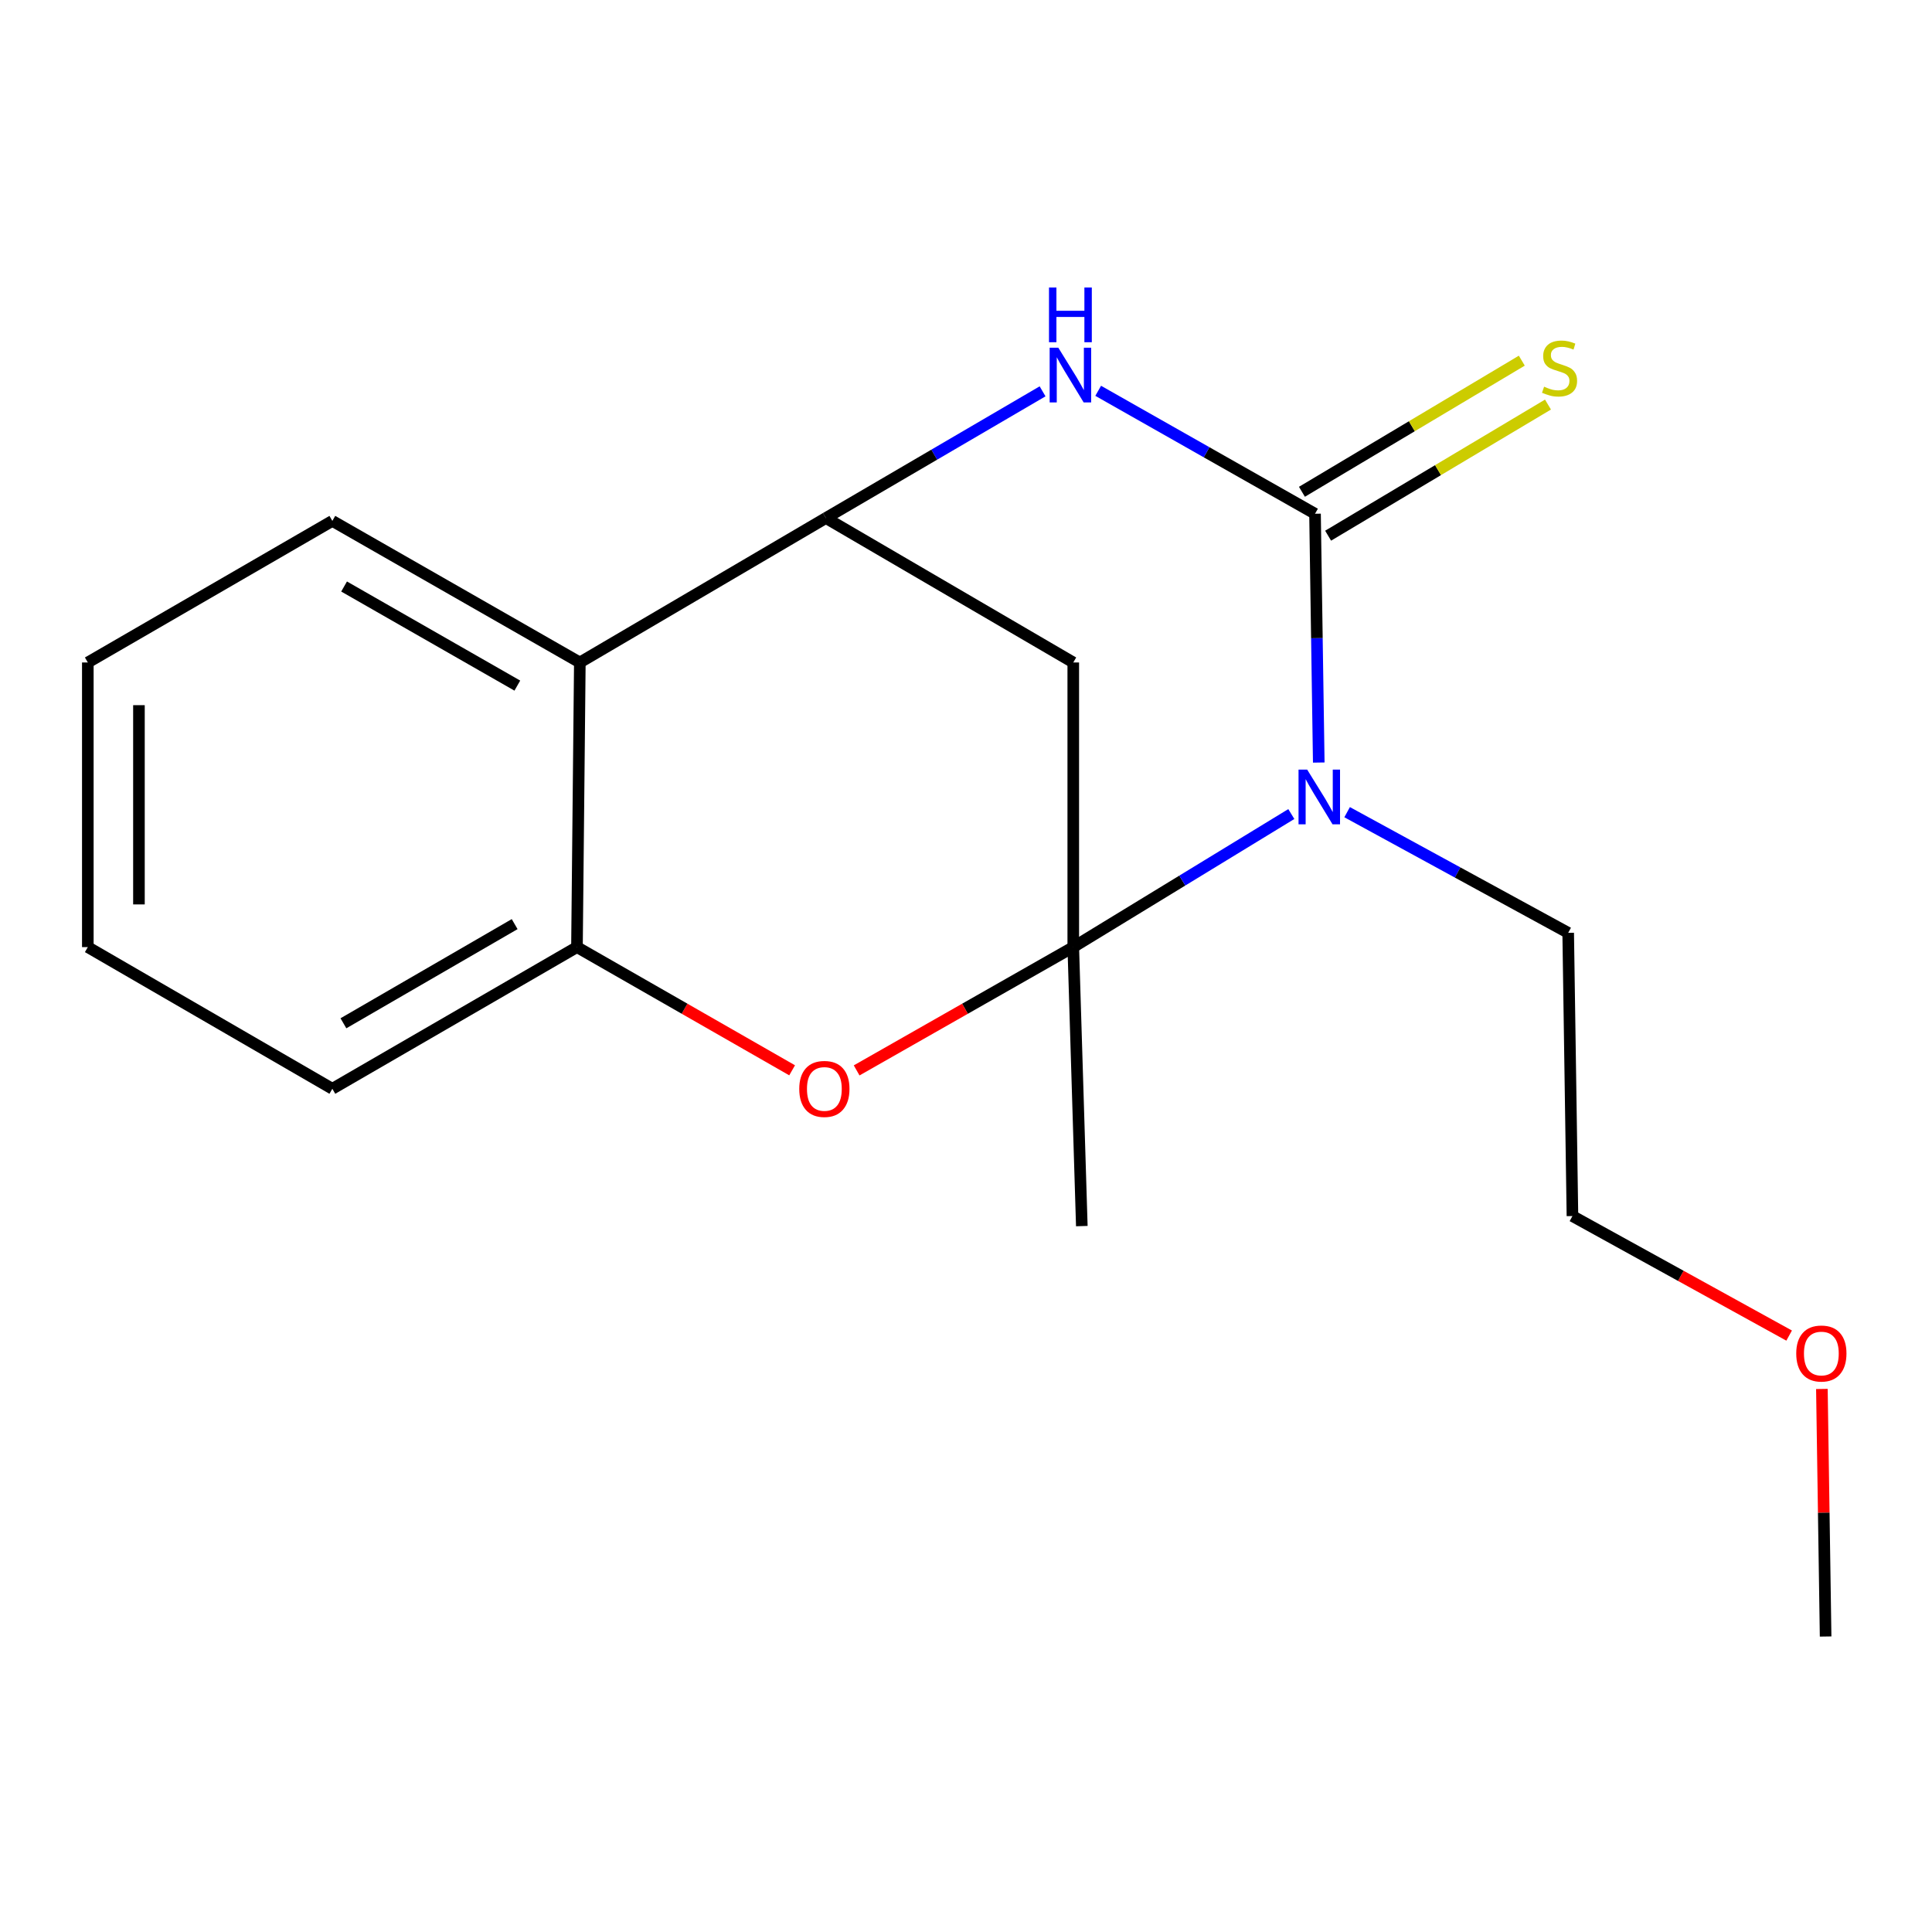 <?xml version='1.0' encoding='iso-8859-1'?>
<svg version='1.1' baseProfile='full'
              xmlns='http://www.w3.org/2000/svg'
                      xmlns:rdkit='http://www.rdkit.org/xml'
                      xmlns:xlink='http://www.w3.org/1999/xlink'
                  xml:space='preserve'
width='1000px' height='1000px' viewBox='0 0 1000 1000'>
<!-- END OF HEADER -->
<rect style='opacity:1.0;fill:#FFFFFF;stroke:none' width='1000' height='1000' x='0' y='0'> </rect>
<path class='bond-0' d='M 555.524,490.223 L 611.956,455.785' style='fill:none;fill-rule:evenodd;stroke:#000000;stroke-width:6px;stroke-linecap:butt;stroke-linejoin:miter;stroke-opacity:1' />
<path class='bond-0' d='M 611.956,455.785 L 668.388,421.347' style='fill:none;fill-rule:evenodd;stroke:#0000FF;stroke-width:6px;stroke-linecap:butt;stroke-linejoin:miter;stroke-opacity:1' />
<path class='bond-4' d='M 555.524,490.223 L 499.461,522.131' style='fill:none;fill-rule:evenodd;stroke:#000000;stroke-width:6px;stroke-linecap:butt;stroke-linejoin:miter;stroke-opacity:1' />
<path class='bond-4' d='M 499.461,522.131 L 443.397,554.04' style='fill:none;fill-rule:evenodd;stroke:#FF0000;stroke-width:6px;stroke-linecap:butt;stroke-linejoin:miter;stroke-opacity:1' />
<path class='bond-5' d='M 555.524,490.223 L 555.524,342.897' style='fill:none;fill-rule:evenodd;stroke:#000000;stroke-width:6px;stroke-linecap:butt;stroke-linejoin:miter;stroke-opacity:1' />
<path class='bond-10' d='M 555.524,490.223 L 559.949,634.623' style='fill:none;fill-rule:evenodd;stroke:#000000;stroke-width:6px;stroke-linecap:butt;stroke-linejoin:miter;stroke-opacity:1' />
<path class='bond-1' d='M 682.59,394.692 L 681.621,330.302' style='fill:none;fill-rule:evenodd;stroke:#0000FF;stroke-width:6px;stroke-linecap:butt;stroke-linejoin:miter;stroke-opacity:1' />
<path class='bond-1' d='M 681.621,330.302 L 680.653,265.912' style='fill:none;fill-rule:evenodd;stroke:#000000;stroke-width:6px;stroke-linecap:butt;stroke-linejoin:miter;stroke-opacity:1' />
<path class='bond-9' d='M 697.267,420.381 L 754.479,451.605' style='fill:none;fill-rule:evenodd;stroke:#0000FF;stroke-width:6px;stroke-linecap:butt;stroke-linejoin:miter;stroke-opacity:1' />
<path class='bond-9' d='M 754.479,451.605 L 811.691,482.829' style='fill:none;fill-rule:evenodd;stroke:#000000;stroke-width:6px;stroke-linecap:butt;stroke-linejoin:miter;stroke-opacity:1' />
<path class='bond-8' d='M 687.429,277.274 L 744.332,243.338' style='fill:none;fill-rule:evenodd;stroke:#000000;stroke-width:6px;stroke-linecap:butt;stroke-linejoin:miter;stroke-opacity:1' />
<path class='bond-8' d='M 744.332,243.338 L 801.234,209.401' style='fill:none;fill-rule:evenodd;stroke:#CCCC00;stroke-width:6px;stroke-linecap:butt;stroke-linejoin:miter;stroke-opacity:1' />
<path class='bond-8' d='M 673.876,254.549 L 730.778,220.612' style='fill:none;fill-rule:evenodd;stroke:#000000;stroke-width:6px;stroke-linecap:butt;stroke-linejoin:miter;stroke-opacity:1' />
<path class='bond-8' d='M 730.778,220.612 L 787.681,186.676' style='fill:none;fill-rule:evenodd;stroke:#CCCC00;stroke-width:6px;stroke-linecap:butt;stroke-linejoin:miter;stroke-opacity:1' />
<path class='bond-19' d='M 680.653,265.912 L 624.535,234.097' style='fill:none;fill-rule:evenodd;stroke:#000000;stroke-width:6px;stroke-linecap:butt;stroke-linejoin:miter;stroke-opacity:1' />
<path class='bond-19' d='M 624.535,234.097 L 568.418,202.282' style='fill:none;fill-rule:evenodd;stroke:#0000FF;stroke-width:6px;stroke-linecap:butt;stroke-linejoin:miter;stroke-opacity:1' />
<path class='bond-2' d='M 539.634,202.553 L 483.552,235.342' style='fill:none;fill-rule:evenodd;stroke:#0000FF;stroke-width:6px;stroke-linecap:butt;stroke-linejoin:miter;stroke-opacity:1' />
<path class='bond-2' d='M 483.552,235.342 L 427.47,268.131' style='fill:none;fill-rule:evenodd;stroke:#000000;stroke-width:6px;stroke-linecap:butt;stroke-linejoin:miter;stroke-opacity:1' />
<path class='bond-3' d='M 427.47,268.131 L 555.524,342.897' style='fill:none;fill-rule:evenodd;stroke:#000000;stroke-width:6px;stroke-linecap:butt;stroke-linejoin:miter;stroke-opacity:1' />
<path class='bond-6' d='M 427.47,268.131 L 300.122,342.897' style='fill:none;fill-rule:evenodd;stroke:#000000;stroke-width:6px;stroke-linecap:butt;stroke-linejoin:miter;stroke-opacity:1' />
<path class='bond-7' d='M 410.002,553.991 L 354.32,522.107' style='fill:none;fill-rule:evenodd;stroke:#FF0000;stroke-width:6px;stroke-linecap:butt;stroke-linejoin:miter;stroke-opacity:1' />
<path class='bond-7' d='M 354.32,522.107 L 298.637,490.223' style='fill:none;fill-rule:evenodd;stroke:#000000;stroke-width:6px;stroke-linecap:butt;stroke-linejoin:miter;stroke-opacity:1' />
<path class='bond-11' d='M 300.122,342.897 L 172.024,269.616' style='fill:none;fill-rule:evenodd;stroke:#000000;stroke-width:6px;stroke-linecap:butt;stroke-linejoin:miter;stroke-opacity:1' />
<path class='bond-11' d='M 267.768,354.873 L 178.099,303.576' style='fill:none;fill-rule:evenodd;stroke:#000000;stroke-width:6px;stroke-linecap:butt;stroke-linejoin:miter;stroke-opacity:1' />
<path class='bond-18' d='M 300.122,342.897 L 298.637,490.223' style='fill:none;fill-rule:evenodd;stroke:#000000;stroke-width:6px;stroke-linecap:butt;stroke-linejoin:miter;stroke-opacity:1' />
<path class='bond-12' d='M 298.637,490.223 L 172.024,563.548' style='fill:none;fill-rule:evenodd;stroke:#000000;stroke-width:6px;stroke-linecap:butt;stroke-linejoin:miter;stroke-opacity:1' />
<path class='bond-12' d='M 266.384,478.324 L 177.755,529.651' style='fill:none;fill-rule:evenodd;stroke:#000000;stroke-width:6px;stroke-linecap:butt;stroke-linejoin:miter;stroke-opacity:1' />
<path class='bond-14' d='M 811.691,482.829 L 813.896,629.434' style='fill:none;fill-rule:evenodd;stroke:#000000;stroke-width:6px;stroke-linecap:butt;stroke-linejoin:miter;stroke-opacity:1' />
<path class='bond-16' d='M 172.024,269.616 L 45.455,342.897' style='fill:none;fill-rule:evenodd;stroke:#000000;stroke-width:6px;stroke-linecap:butt;stroke-linejoin:miter;stroke-opacity:1' />
<path class='bond-17' d='M 172.024,563.548 L 45.455,490.223' style='fill:none;fill-rule:evenodd;stroke:#000000;stroke-width:6px;stroke-linecap:butt;stroke-linejoin:miter;stroke-opacity:1' />
<path class='bond-13' d='M 926.051,691.296 L 869.973,660.365' style='fill:none;fill-rule:evenodd;stroke:#FF0000;stroke-width:6px;stroke-linecap:butt;stroke-linejoin:miter;stroke-opacity:1' />
<path class='bond-13' d='M 869.973,660.365 L 813.896,629.434' style='fill:none;fill-rule:evenodd;stroke:#000000;stroke-width:6px;stroke-linecap:butt;stroke-linejoin:miter;stroke-opacity:1' />
<path class='bond-15' d='M 943.006,718.92 L 943.97,782.988' style='fill:none;fill-rule:evenodd;stroke:#FF0000;stroke-width:6px;stroke-linecap:butt;stroke-linejoin:miter;stroke-opacity:1' />
<path class='bond-15' d='M 943.97,782.988 L 944.934,847.057' style='fill:none;fill-rule:evenodd;stroke:#000000;stroke-width:6px;stroke-linecap:butt;stroke-linejoin:miter;stroke-opacity:1' />
<path class='bond-20' d='M 45.455,342.897 L 45.455,490.223' style='fill:none;fill-rule:evenodd;stroke:#000000;stroke-width:6px;stroke-linecap:butt;stroke-linejoin:miter;stroke-opacity:1' />
<path class='bond-20' d='M 71.915,364.996 L 71.915,468.124' style='fill:none;fill-rule:evenodd;stroke:#000000;stroke-width:6px;stroke-linecap:butt;stroke-linejoin:miter;stroke-opacity:1' />
<path  class='atom-1' d='M 676.598 398.357
L 685.878 413.357
Q 686.798 414.837, 688.278 417.517
Q 689.758 420.197, 689.838 420.357
L 689.838 398.357
L 693.598 398.357
L 693.598 426.677
L 689.718 426.677
L 679.758 410.277
Q 678.598 408.357, 677.358 406.157
Q 676.158 403.957, 675.798 403.277
L 675.798 426.677
L 672.118 426.677
L 672.118 398.357
L 676.598 398.357
' fill='#0000FF'/>
<path  class='atom-3' d='M 547.779 179.97
L 557.059 194.97
Q 557.979 196.45, 559.459 199.13
Q 560.939 201.81, 561.019 201.97
L 561.019 179.97
L 564.779 179.97
L 564.779 208.29
L 560.899 208.29
L 550.939 191.89
Q 549.779 189.97, 548.539 187.77
Q 547.339 185.57, 546.979 184.89
L 546.979 208.29
L 543.299 208.29
L 543.299 179.97
L 547.779 179.97
' fill='#0000FF'/>
<path  class='atom-3' d='M 542.959 148.818
L 546.799 148.818
L 546.799 160.858
L 561.279 160.858
L 561.279 148.818
L 565.119 148.818
L 565.119 177.138
L 561.279 177.138
L 561.279 164.058
L 546.799 164.058
L 546.799 177.138
L 542.959 177.138
L 542.959 148.818
' fill='#0000FF'/>
<path  class='atom-5' d='M 413.691 563.628
Q 413.691 556.828, 417.051 553.028
Q 420.411 549.228, 426.691 549.228
Q 432.971 549.228, 436.331 553.028
Q 439.691 556.828, 439.691 563.628
Q 439.691 570.508, 436.291 574.428
Q 432.891 578.308, 426.691 578.308
Q 420.451 578.308, 417.051 574.428
Q 413.691 570.548, 413.691 563.628
M 426.691 575.108
Q 431.011 575.108, 433.331 572.228
Q 435.691 569.308, 435.691 563.628
Q 435.691 558.068, 433.331 555.268
Q 431.011 552.428, 426.691 552.428
Q 422.371 552.428, 420.011 555.228
Q 417.691 558.028, 417.691 563.628
Q 417.691 569.348, 420.011 572.228
Q 422.371 575.108, 426.691 575.108
' fill='#FF0000'/>
<path  class='atom-9' d='M 799.222 200.146
Q 799.542 200.266, 800.862 200.826
Q 802.182 201.386, 803.622 201.746
Q 805.102 202.066, 806.542 202.066
Q 809.222 202.066, 810.782 200.786
Q 812.342 199.466, 812.342 197.186
Q 812.342 195.626, 811.542 194.666
Q 810.782 193.706, 809.582 193.186
Q 808.382 192.666, 806.382 192.066
Q 803.862 191.306, 802.342 190.586
Q 800.862 189.866, 799.782 188.346
Q 798.742 186.826, 798.742 184.266
Q 798.742 180.706, 801.142 178.506
Q 803.582 176.306, 808.382 176.306
Q 811.662 176.306, 815.382 177.866
L 814.462 180.946
Q 811.062 179.546, 808.502 179.546
Q 805.742 179.546, 804.222 180.706
Q 802.702 181.826, 802.742 183.786
Q 802.742 185.306, 803.502 186.226
Q 804.302 187.146, 805.422 187.666
Q 806.582 188.186, 808.502 188.786
Q 811.062 189.586, 812.582 190.386
Q 814.102 191.186, 815.182 192.826
Q 816.302 194.426, 816.302 197.186
Q 816.302 201.106, 813.662 203.226
Q 811.062 205.306, 806.702 205.306
Q 804.182 205.306, 802.262 204.746
Q 800.382 204.226, 798.142 203.306
L 799.222 200.146
' fill='#CCCC00'/>
<path  class='atom-14' d='M 929.729 700.575
Q 929.729 693.775, 933.089 689.975
Q 936.449 686.175, 942.729 686.175
Q 949.009 686.175, 952.369 689.975
Q 955.729 693.775, 955.729 700.575
Q 955.729 707.455, 952.329 711.375
Q 948.929 715.255, 942.729 715.255
Q 936.489 715.255, 933.089 711.375
Q 929.729 707.495, 929.729 700.575
M 942.729 712.055
Q 947.049 712.055, 949.369 709.175
Q 951.729 706.255, 951.729 700.575
Q 951.729 695.015, 949.369 692.215
Q 947.049 689.375, 942.729 689.375
Q 938.409 689.375, 936.049 692.175
Q 933.729 694.975, 933.729 700.575
Q 933.729 706.295, 936.049 709.175
Q 938.409 712.055, 942.729 712.055
' fill='#FF0000'/>
</svg>
